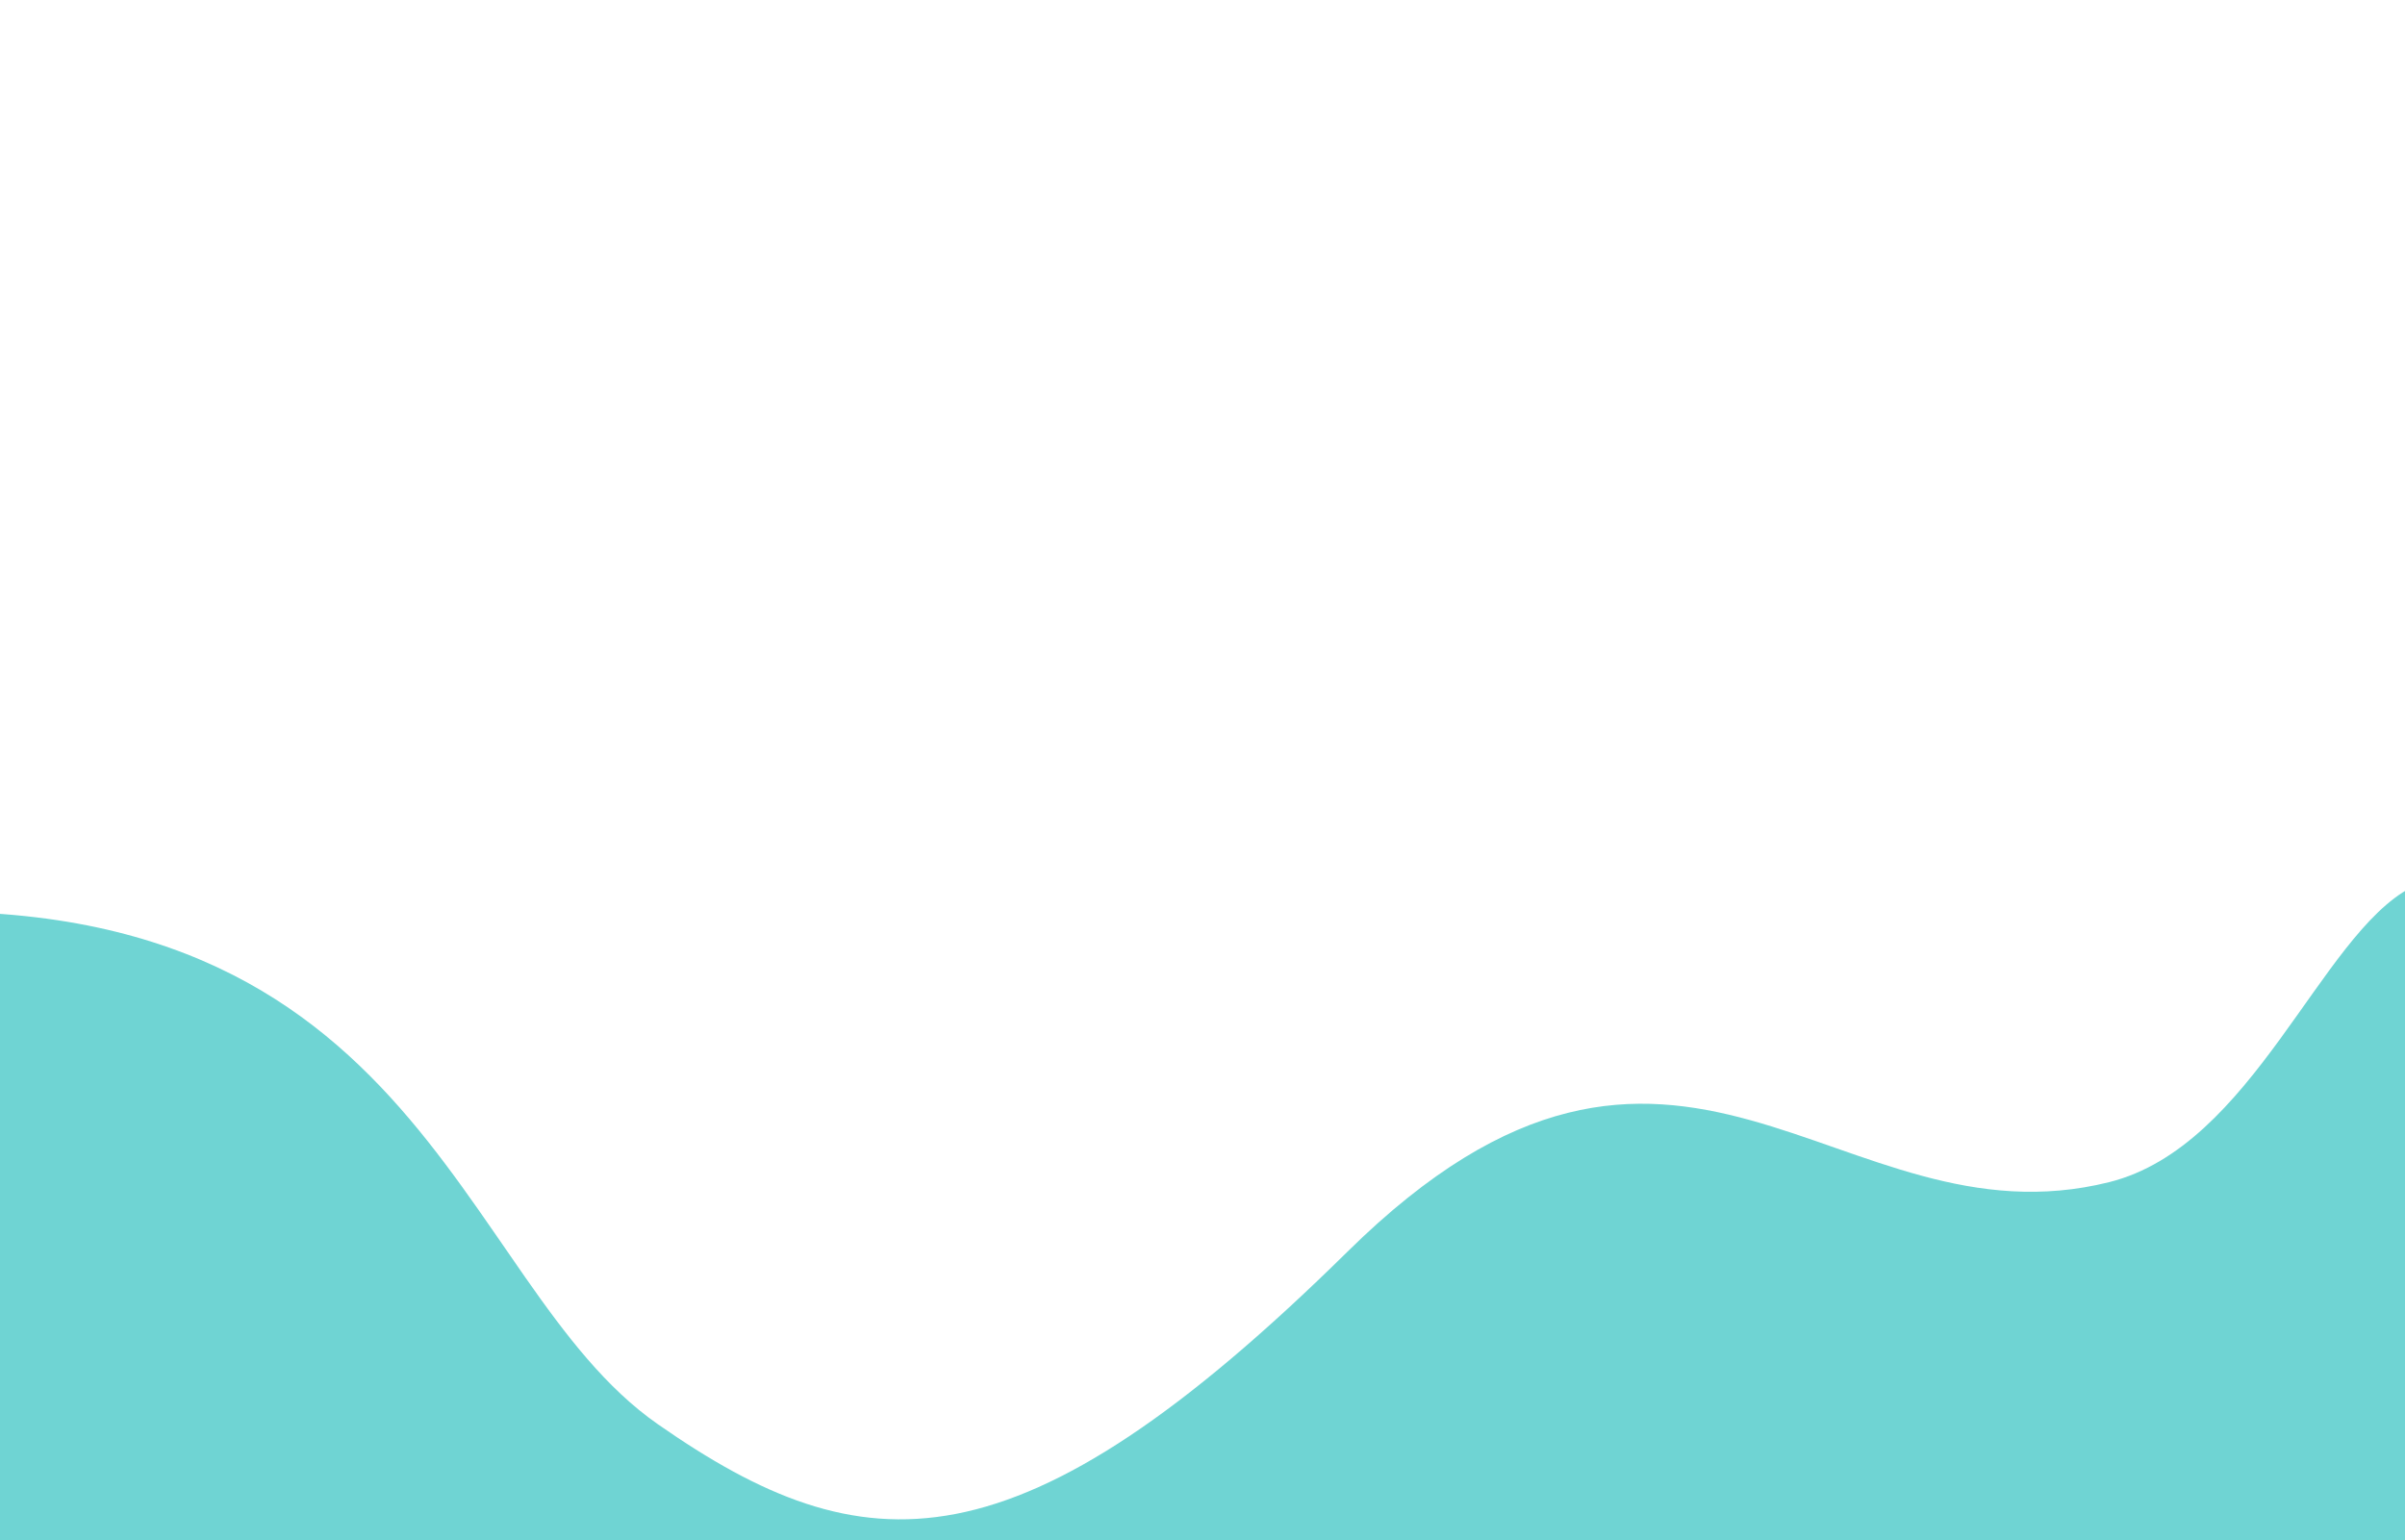 <?xml version="1.0" encoding="UTF-8"?>
<svg id="Layer_1" xmlns="http://www.w3.org/2000/svg" version="1.1" viewBox="0 0 2380.3 1524.4">
  <!-- Generator: Adobe Illustrator 29.0.0, SVG Export Plug-In . SVG Version: 2.1.0 Build 186)  -->
  <defs>
    <style>
      .st0 {
        fill: #6fd4d3;
      }
    </style>
  </defs>
  <path class="st0" d="M151.5,2544.9c1.5-39.2,30.9-66.6,70.2-65.1s66.6,31,65.1,70.2c-1.5,39.3-30.9,66.6-70.2,65.1s-66.6-31-65.1-70.2M-158.6,2386.3h3970.8l-131.4-1261.3s-194.4-189.7-360.4-161.2-388.8,94.8-569-47.4c-180.2-142.3-275-85.4-365.1-37.9-90.1,47.4-156.5,256-298.7,291.6-269.1,67.3-426.8-253.7-753.9,68.8-327.2,322.4-478.9,313-682.8,170.7-203.3-141.8-233.5-553.2-805.9-503-1.2.2-2.3.5-3.6.7v1479.1h0Z"/>
</svg>